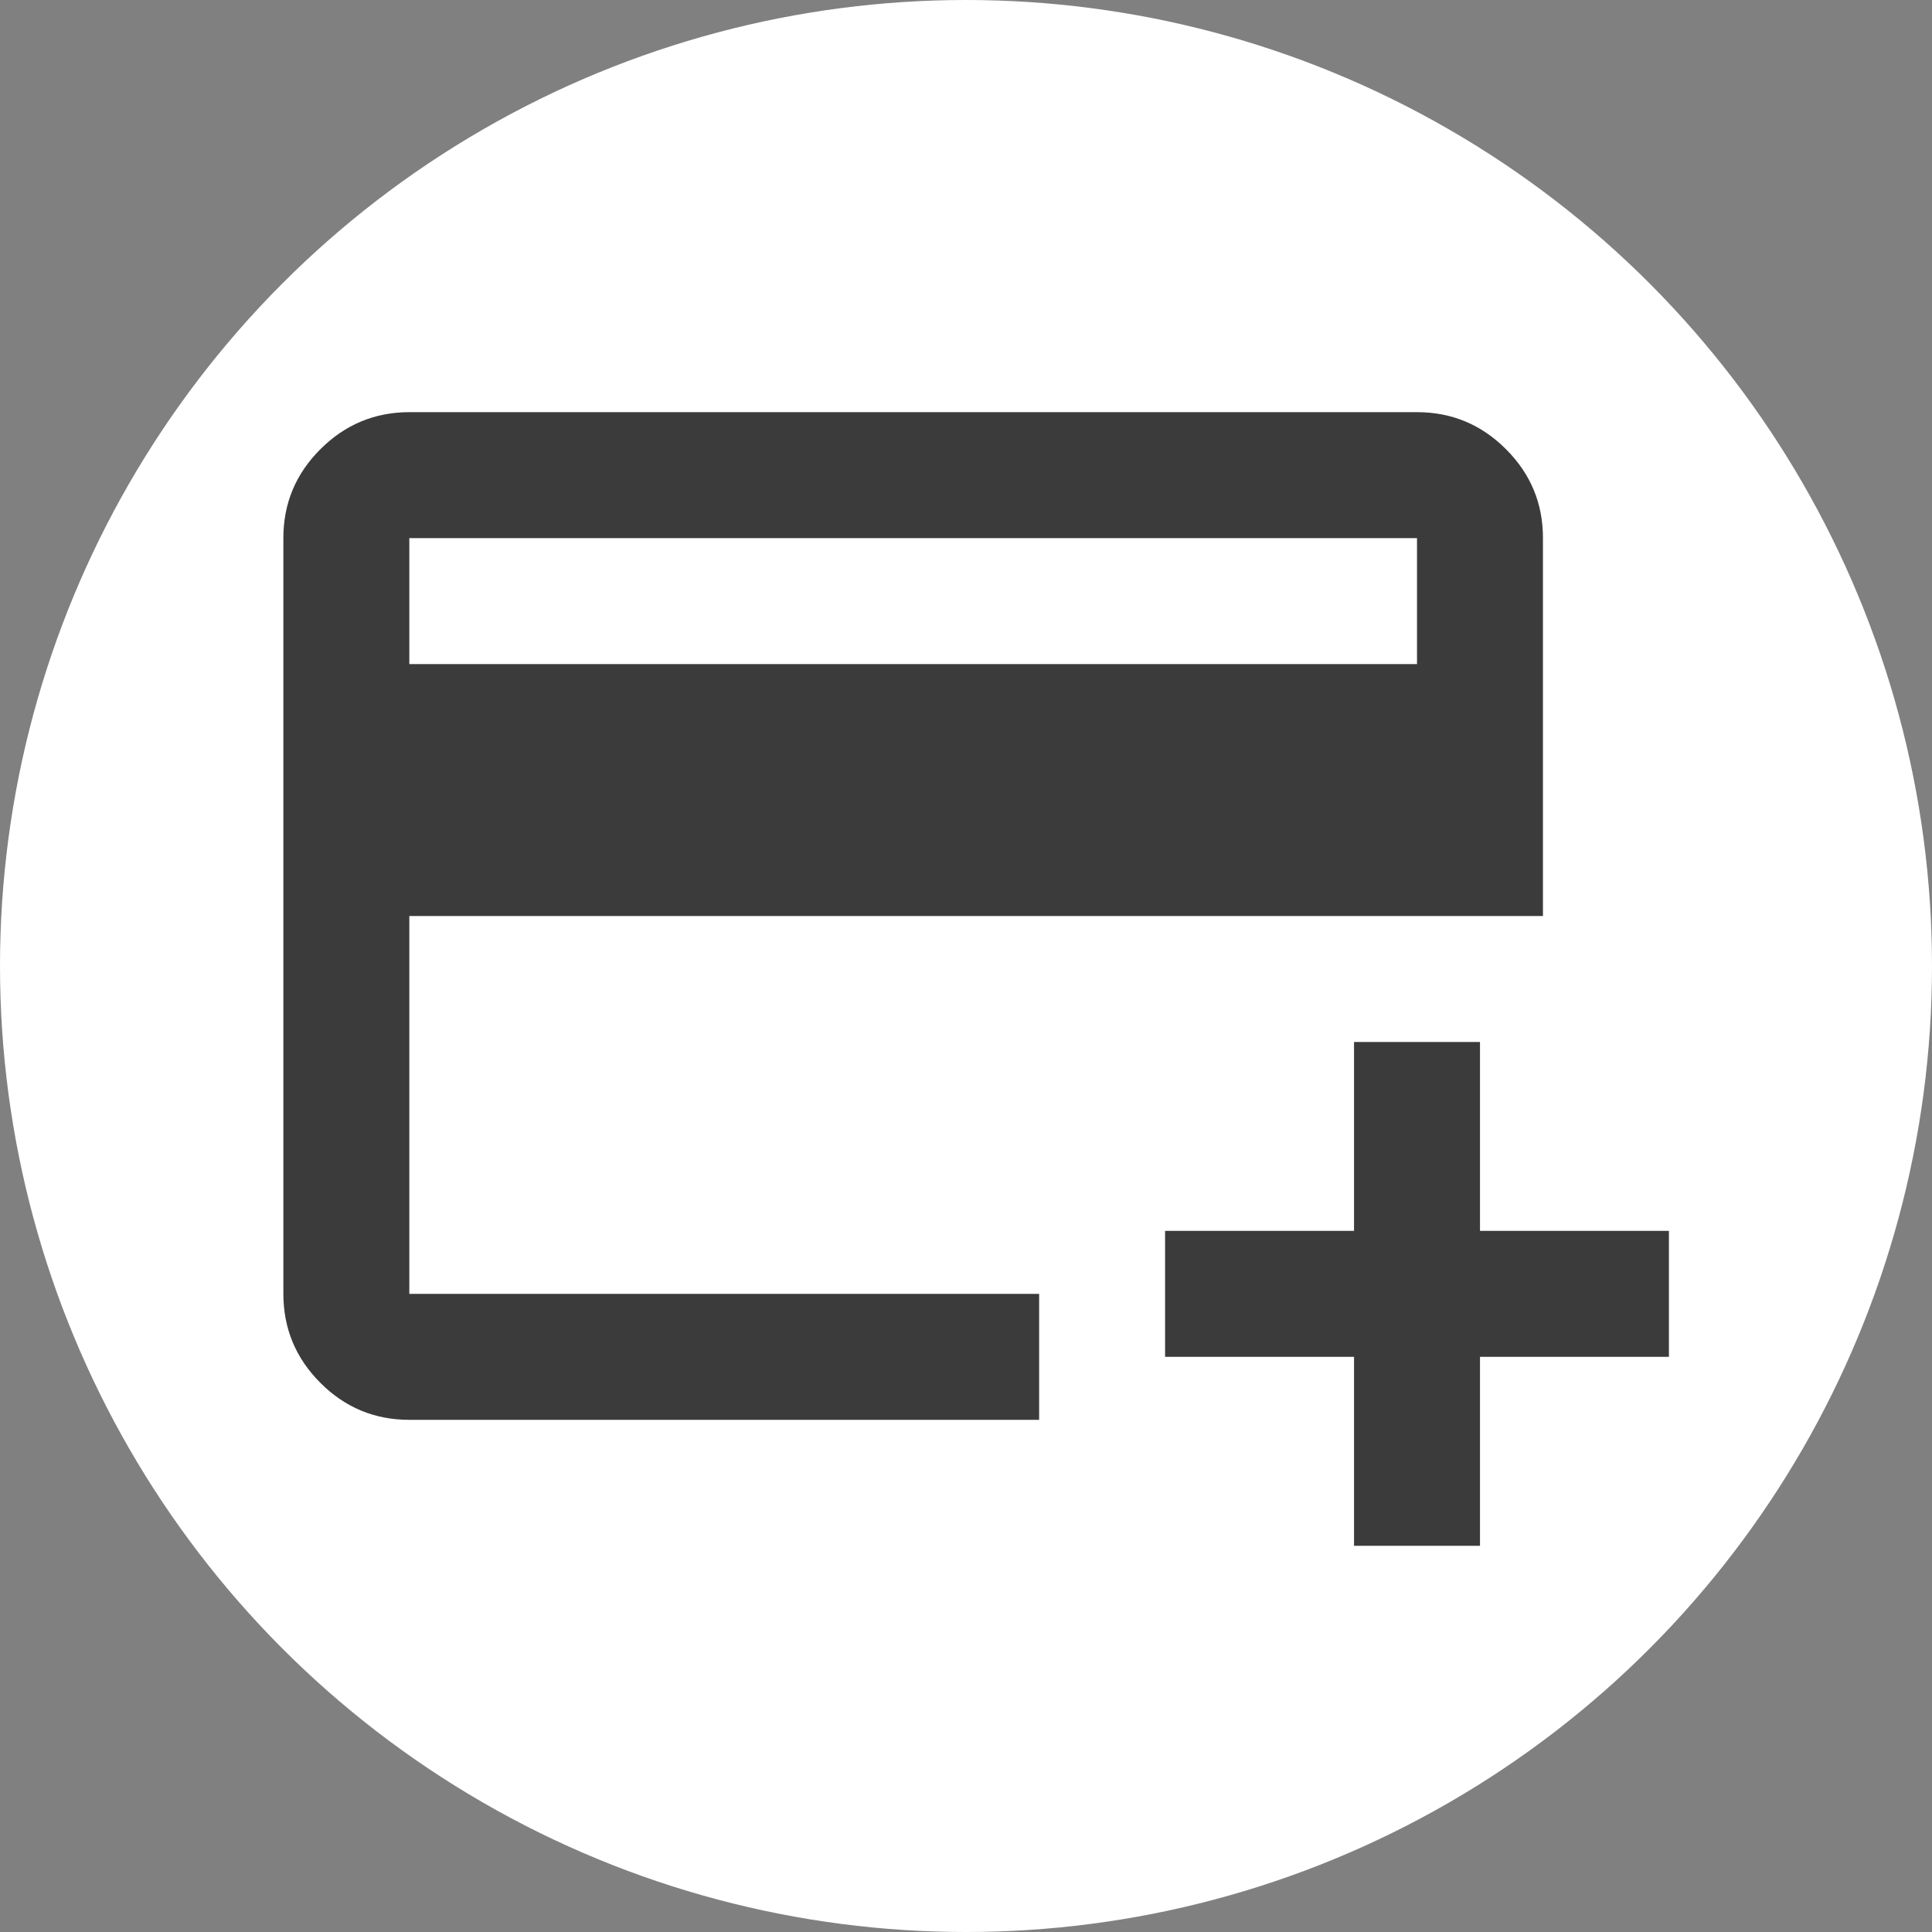 <svg width="75" height="75" viewBox="0 0 75 75" fill="none" xmlns="http://www.w3.org/2000/svg">
<rect x="0" y="0" width="75" height="75" fill="#808080" stroke="none"/>
<circle cx="37.5" cy="37.5" r="37.5" fill="white"/>
<path d="M37.5 55C39.798 55.003 42.075 54.551 44.199 53.672C46.322 52.792 48.251 51.502 49.874 49.874C51.502 48.251 52.792 46.322 53.672 44.199C54.551 42.075 55.003 39.798 55 37.5C55.003 35.202 54.551 32.925 53.672 30.801C52.792 28.678 51.502 26.749 49.874 25.126C48.251 23.498 46.322 22.208 44.199 21.328C42.075 20.448 39.798 19.997 37.5 20C35.202 19.997 32.925 20.448 30.801 21.328C28.678 22.208 26.749 23.498 25.126 25.126C23.498 26.749 22.208 28.678 21.328 30.801C20.448 32.925 19.997 35.202 20 37.5C19.997 39.798 20.448 42.075 21.328 44.199C22.208 46.322 23.498 48.251 25.126 49.874C26.749 51.502 28.678 52.792 30.801 53.672C32.925 54.551 35.202 55.003 37.5 55Z" stroke="white" stroke-width="2" stroke-linejoin="round"/>
<path d="M30.5 37.5L35.75 42.75L46.25 32.25" stroke="white" stroke-width="2" stroke-linecap="round" stroke-linejoin="round"/>
<path d="M15.89 55.118C14.545 55.118 13.394 54.64 12.438 53.683C11.481 52.726 11.002 51.575 11 50.228V20.89C11 19.545 11.479 18.394 12.438 17.438C13.396 16.481 14.547 16.002 15.89 16H55.008C56.352 16 57.504 16.479 58.462 17.438C59.421 18.396 59.899 19.547 59.897 20.89V35.559H15.89V50.228H40.339V55.118H15.89ZM15.89 25.779H55.008V20.89H15.89V25.779ZM52.563 60.008V52.673H45.228V47.783H52.563V40.449H57.453V47.783H64.787V52.673H57.453V60.008H52.563Z" fill="#3B3B3B"/>
</svg>
